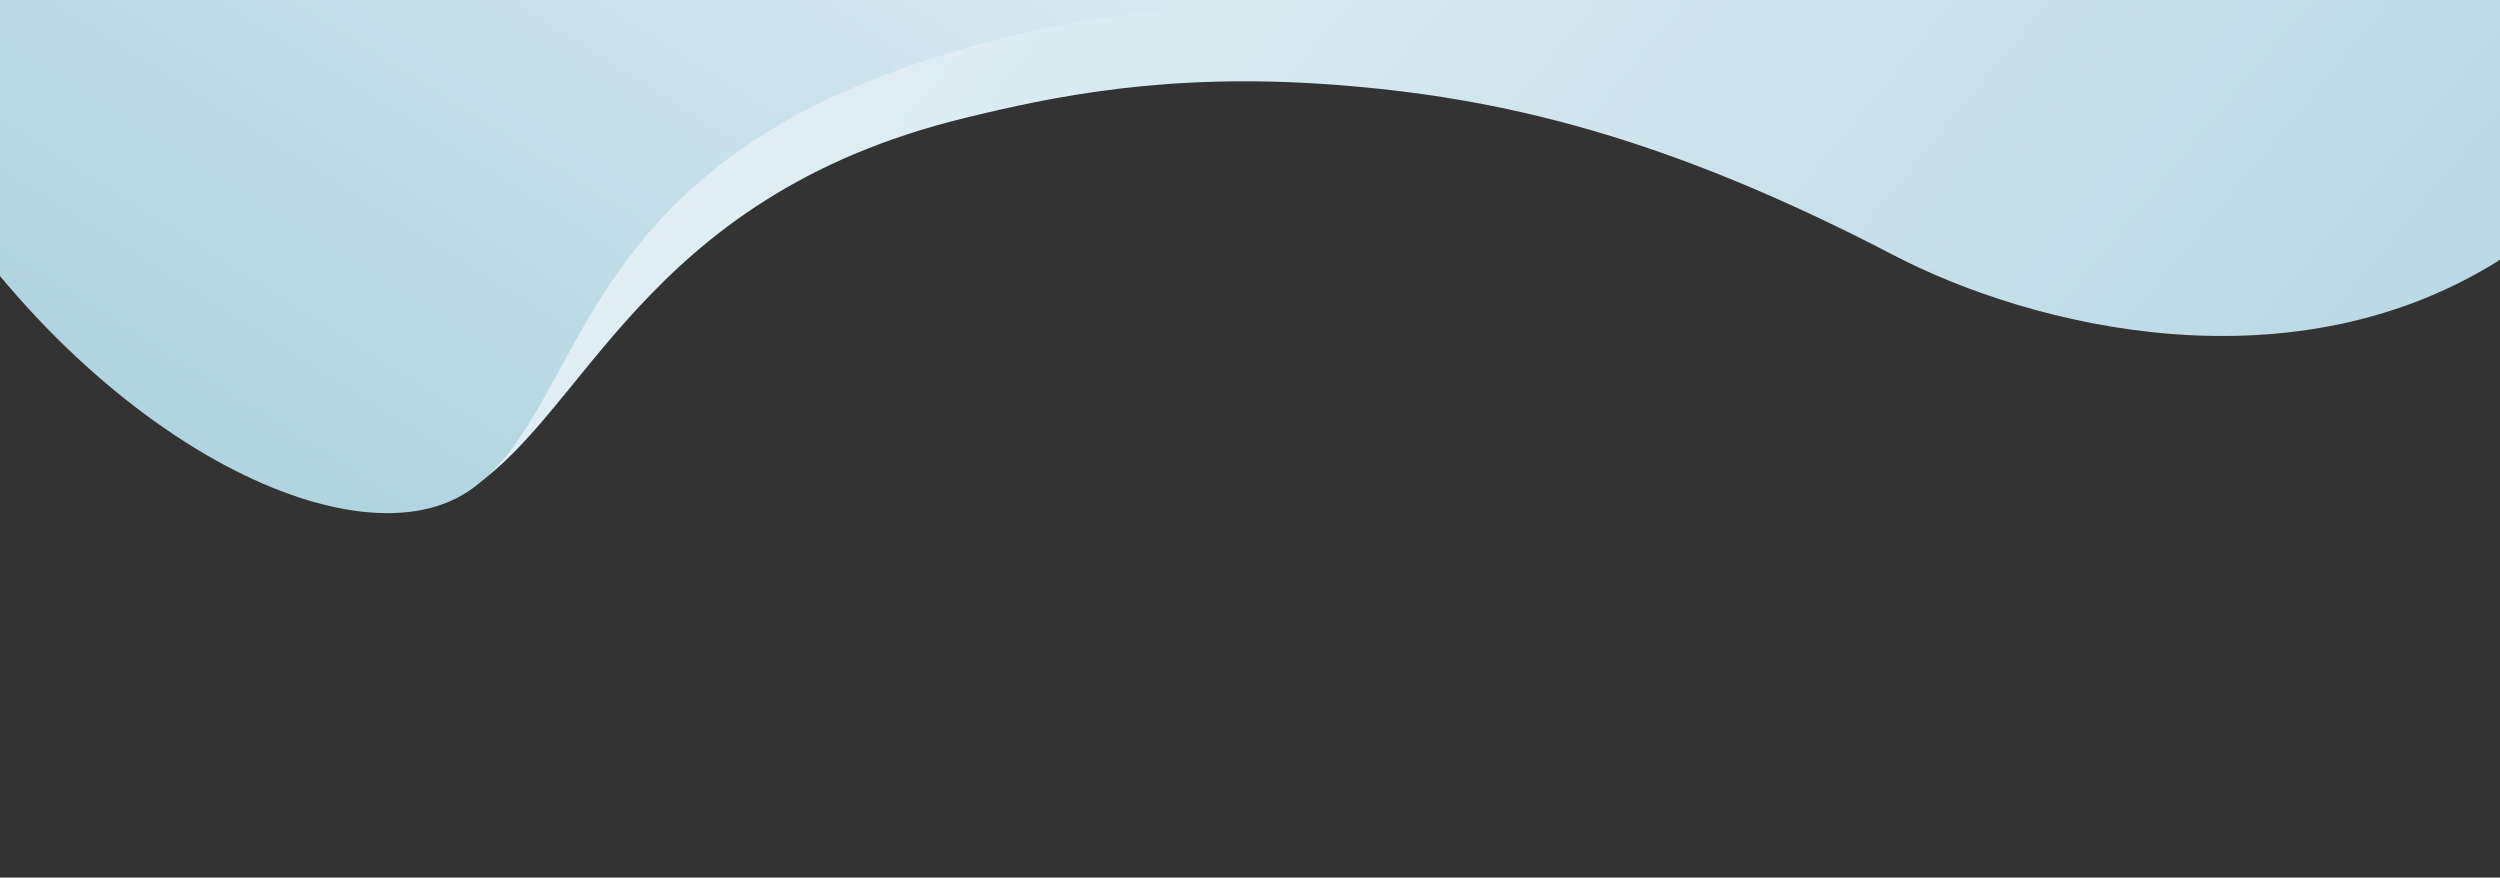 <svg preserveAspectRatio="xMinYMin slice" height="674" viewBox="0 0 1920 674" fill="none" xmlns="http://www.w3.org/2000/svg"><rect x="0" y="0" width="1920" height="674" fill="#333333" stroke="none"/><path d="M741.228 90.543C807.479 74.42 895.067 55.491 1023.5 65c128.43 9.51 255.05 39.437 431.26 131.192 104.93 54.642 308.11 106.313 470.4 0C1935.35 58.568 1940.25-7.75 1940.25-7.75l-861.94-68.082C1022.96-79.928-42.763-217.954-41.228-114.007c-6.273 84.77 3.51 159.649-2.267 191.487C61.818 307.388 259.642 434.213 354.614 379.407c94.971-54.806 134.784-227.579 386.614-288.864z" fill="url(#paint0_linear)"/><path d="M715.323 45.045C772.478 26.836 861.056-1.57 1117.84-2.701c-14.3-20.776-586.447-293.239-646.328-331.102C305.187-438.97 159.758-481.209 159.758-481.209 157.13-442.907-72.932-247.141-84.974-71.577-90.792 13.225-63.803 86.7-66.017 118.982c130.13 216.829 340.785 320.961 429.101 255.973 88.316-64.988 73.612-241.143 352.239-329.91z" fill="url(#paint1_linear)"/><defs><linearGradient id="paint0_linear" x1="1805.59" y1="760.121" x2="576.996" y2="-252.812" gradientUnits="userSpaceOnUse"><stop stop-color="#B0D4E0"/><stop offset="1" stop-color="#E9F2F7"/></linearGradient><linearGradient id="paint1_linear" x1="273.709" y1="387.459" x2="776.468" y2="-410.005" gradientUnits="userSpaceOnUse"><stop stop-color="#B0D4E0"/><stop offset="1" stop-color="#E9F2F7"/></linearGradient></defs></svg>